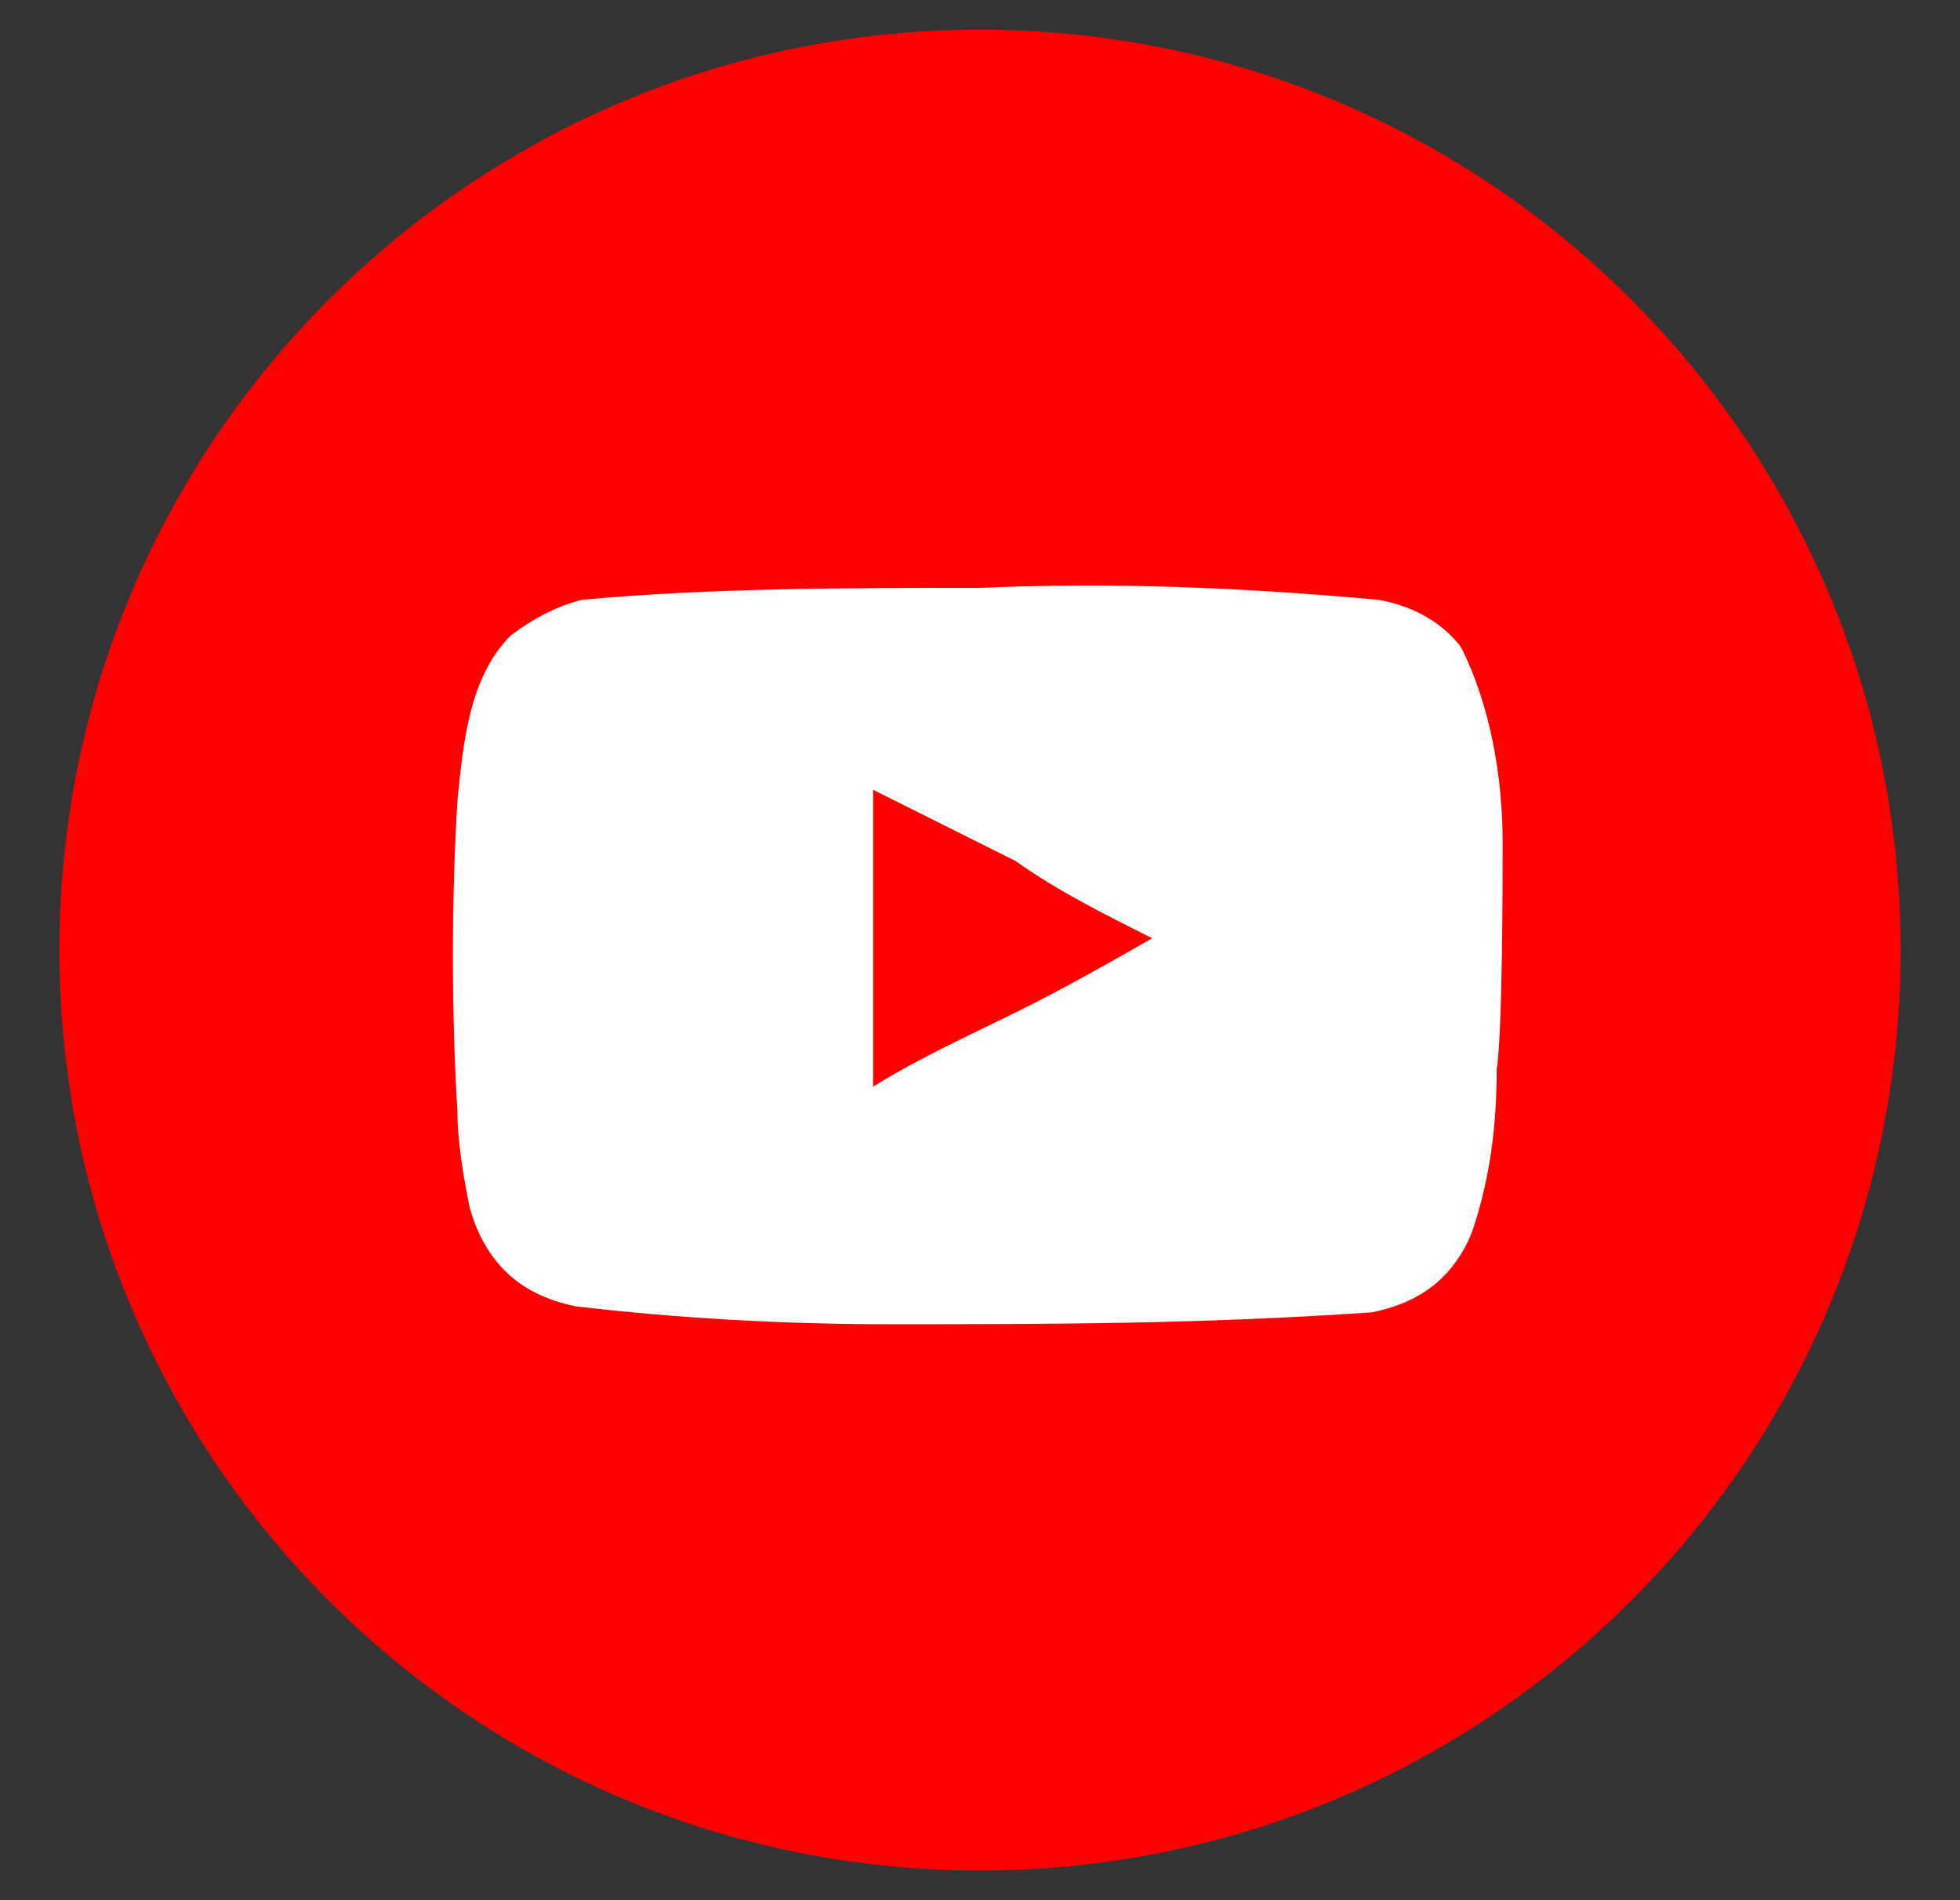<?xml version="1.0" encoding="UTF-8"?> <svg xmlns="http://www.w3.org/2000/svg" width="33" height="32" viewBox="0 0 33 32" fill="none"><rect x="0" y="0" width="33" height="32" fill="#333333" stroke="none"/> <path d="M16.5 31.5C25.06 31.5 32 24.56 32 16C32 7.44 25.06 0.5 16.5 0.5C7.94 0.5 1 7.44 1 16C1 24.56 7.94 31.5 16.5 31.5Z" fill="#FF0000"></path> <path d="M25.3 14.2C25.3 13.1 25.1 11.9 24.6 10.9C24.3 10.5 23.8 10.2 23.2 10.1C21 9.9 18.8 9.8 16.5 9.9C14.3 9.9 12 9.9 9.8 10.1C9.4 10.2 9 10.4 8.6 10.7C7.9 11.4 7.8 12.5 7.7 13.5C7.6 15.2 7.6 17 7.7 18.7C7.7 19.2 7.8 19.8 7.9 20.3C8 20.7 8.2 21.1 8.5 21.4C8.8 21.7 9.2 21.9 9.7 22C11.4 22.2 13.2 22.3 14.9 22.3C17.7 22.3 20.2 22.3 23.1 22.1C23.6 22 24 21.8 24.3 21.5C24.5 21.3 24.7 21 24.8 20.7C25.1 19.8 25.2 18.9 25.2 18C25.3 17.4 25.3 14.7 25.3 14.2ZM19.4 15.8C18.7 16.2 18 16.6 17.2 17C16.4 17.4 15.5 17.8 14.7 18.3V13.3C15.5 13.7 16.3 14.1 17.1 14.5C17.8 15 18.6 15.4 19.4 15.8Z" fill="white"></path> </svg> 